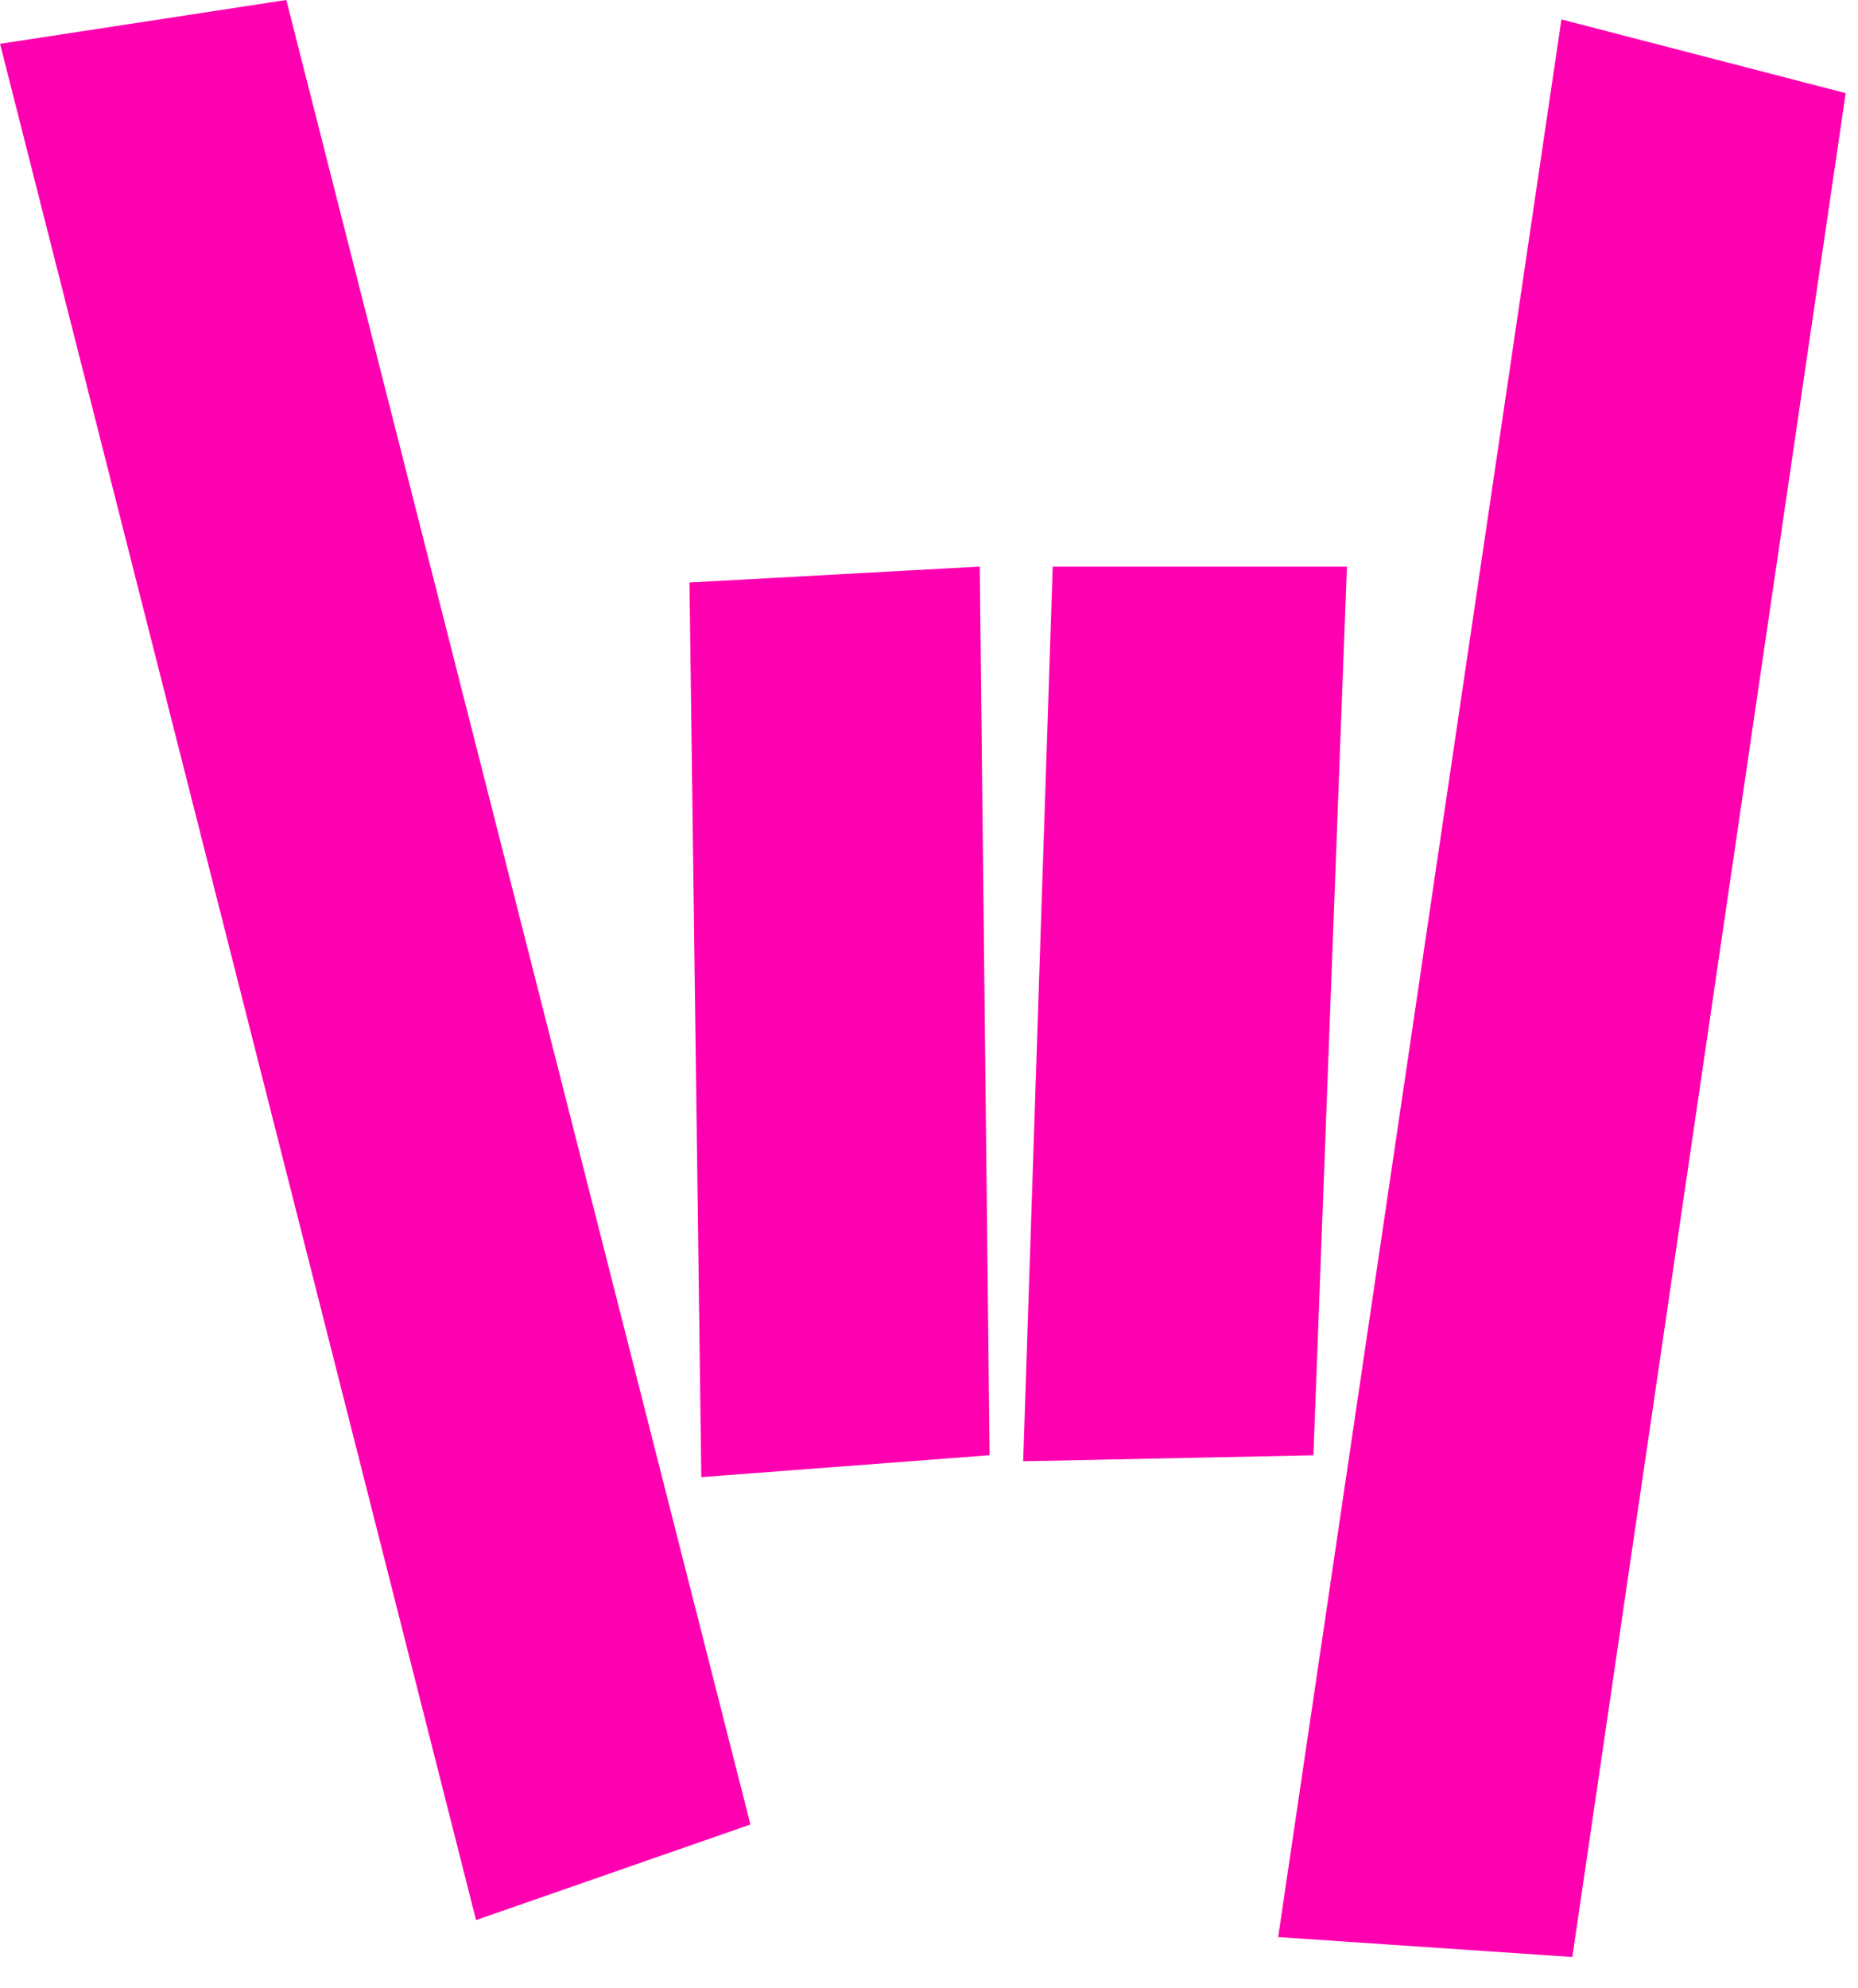 <svg width="43" height="46" viewBox="0 0 43 46" fill="none" xmlns="http://www.w3.org/2000/svg">
<path d="M0.053 1.048L6.595 0.047L17.317 42.183L11.047 44.367L0.053 1.048Z" fill="#FF00B0"/>
<path d="M15.999 13.516L22.633 13.152L22.86 33.628L16.272 34.129L15.999 13.516Z" fill="#FF00B0"/>
<path d="M24.404 13.152H31.128L30.356 33.628L23.723 33.764L24.404 13.152Z" fill="#FF00B0"/>
<path d="M36.171 0.502L42.668 2.186L36.353 45.231L29.629 44.776L36.171 0.502Z" fill="#FF00B0"/>
<path d="M0.053 1.048L6.595 0.047L17.317 42.183L11.047 44.367L0.053 1.048Z" stroke="#FF00B0" stroke-width="0.084"/>
<path d="M15.999 13.516L22.633 13.152L22.86 33.628L16.272 34.129L15.999 13.516Z" stroke="#FF00B0" stroke-width="0.084"/>
<path d="M24.404 13.152H31.128L30.356 33.628L23.723 33.764L24.404 13.152Z" stroke="#FF00B0" stroke-width="0.084"/>
<path d="M36.171 0.502L42.668 2.186L36.353 45.231L29.629 44.776L36.171 0.502Z" stroke="#FF00B0" stroke-width="0.084"/>
</svg>

